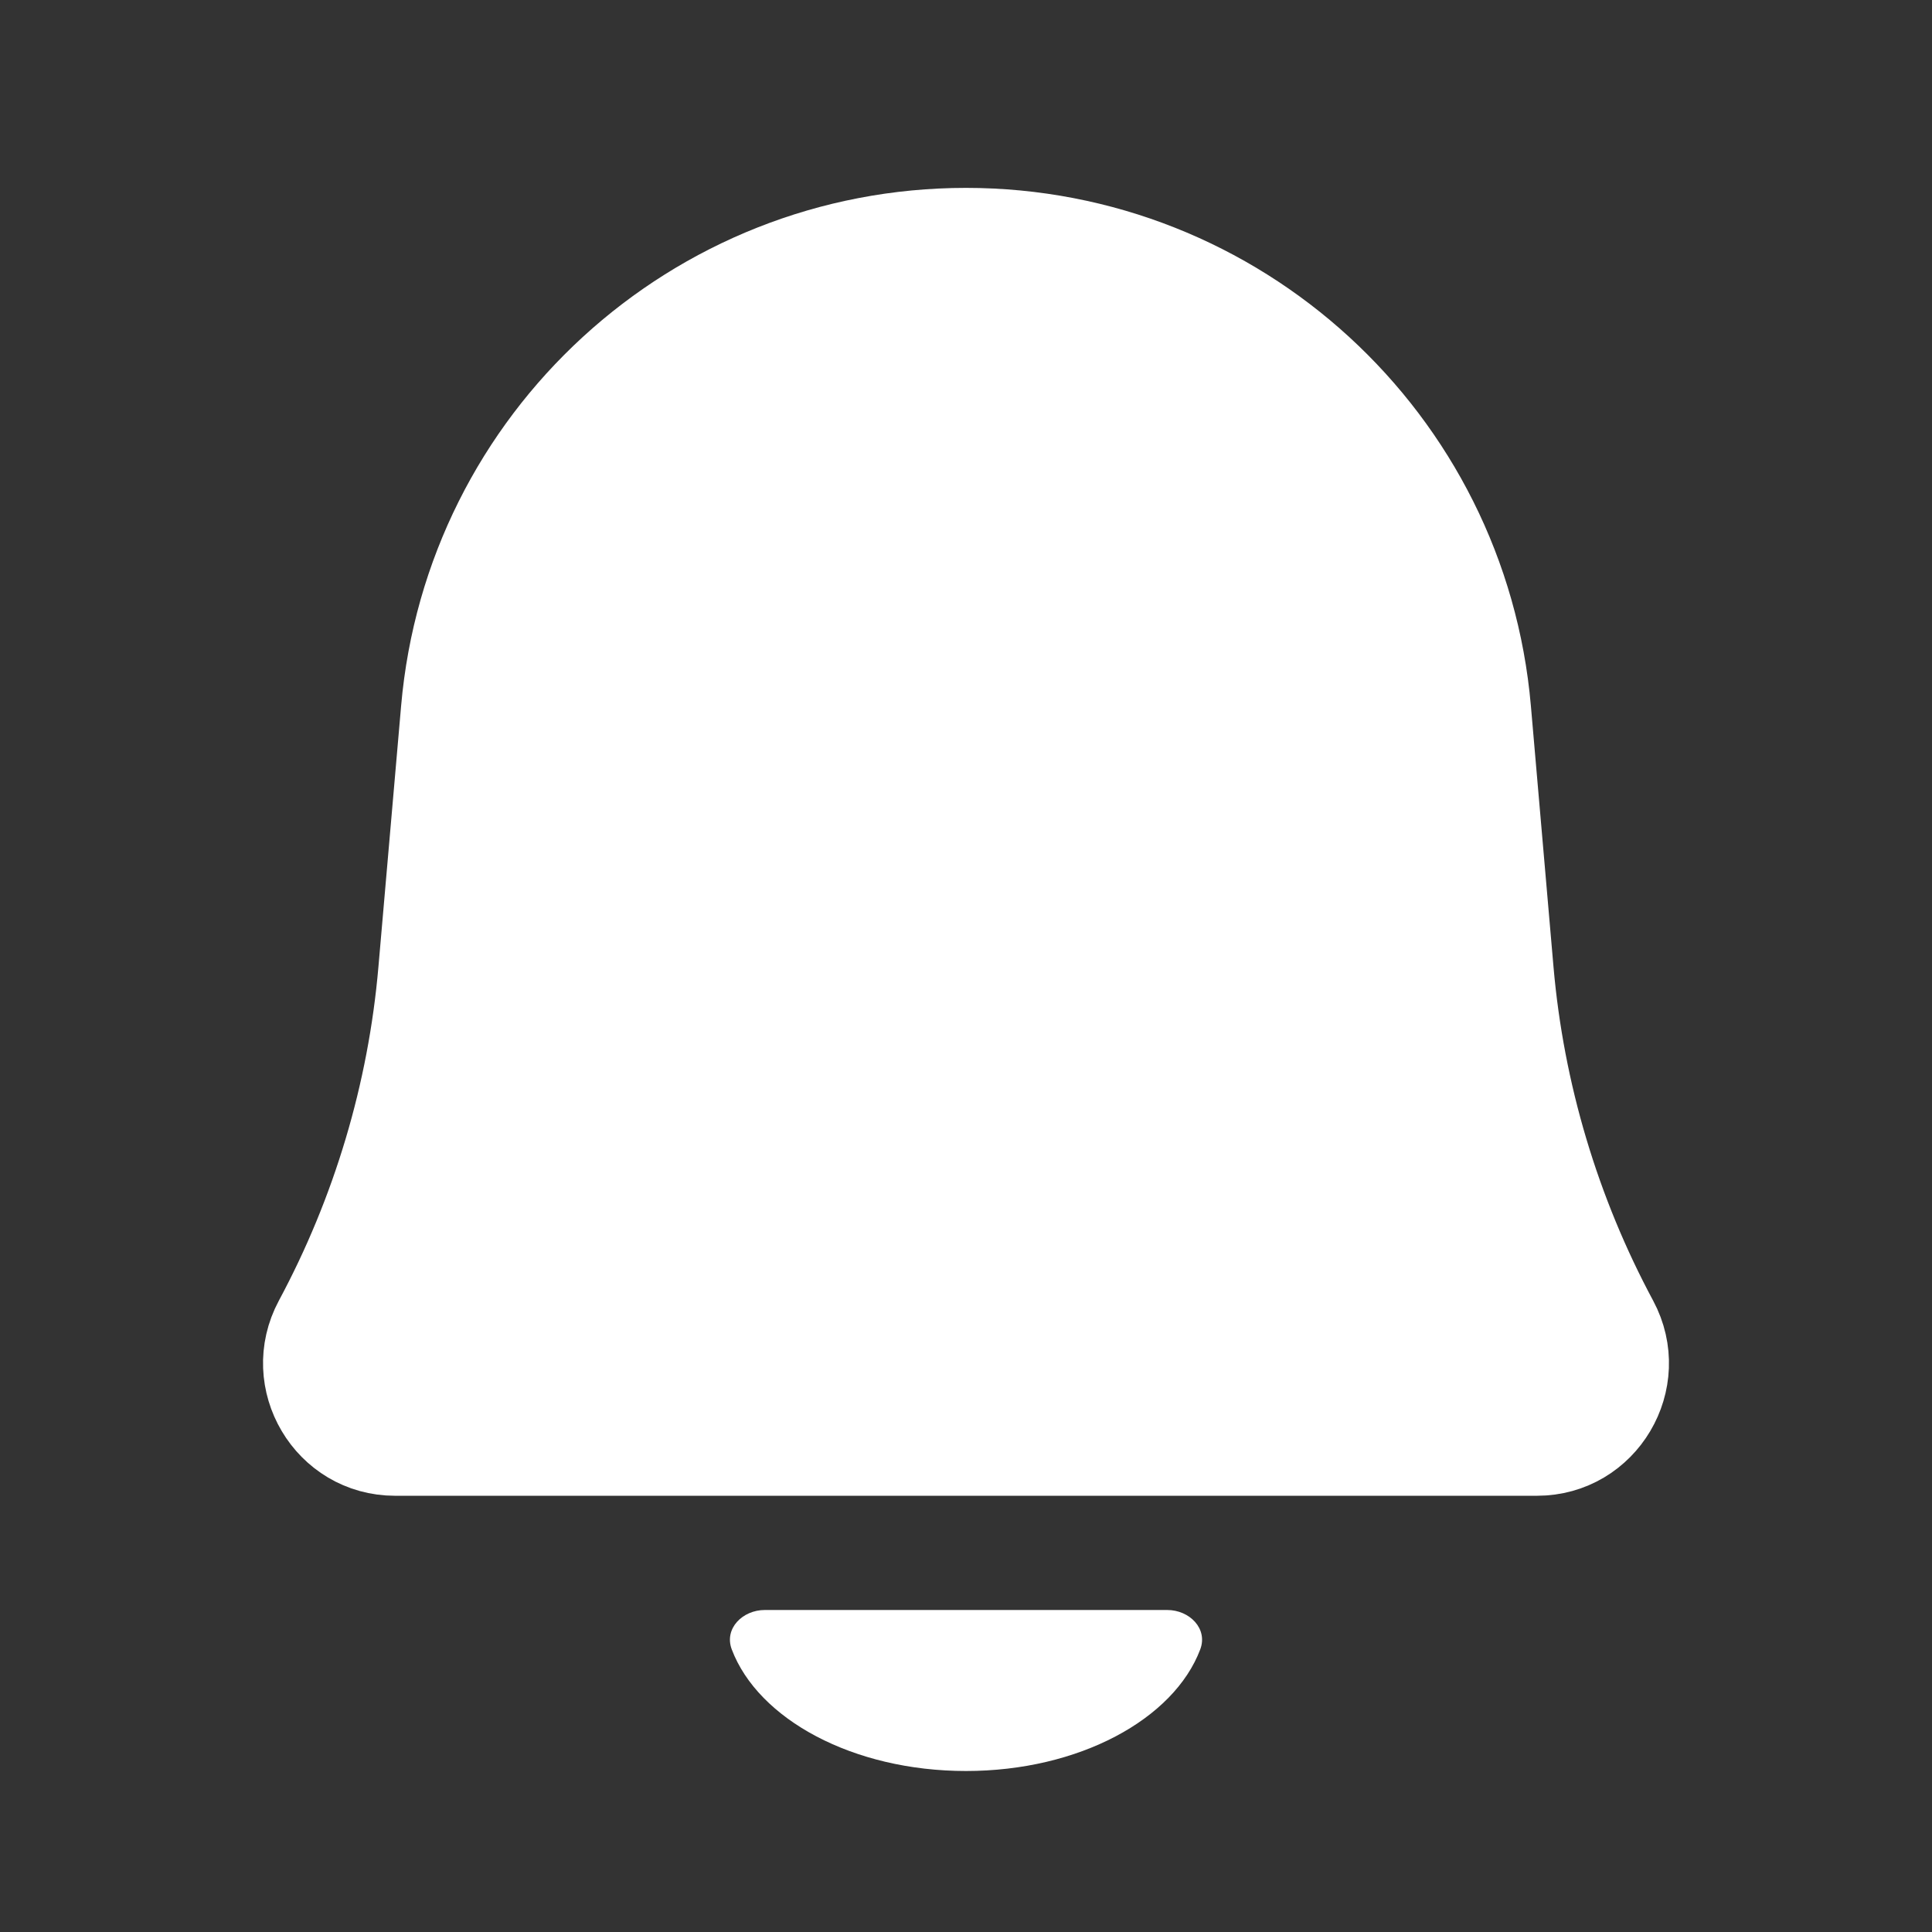 <svg width="24" height="24" viewBox="0 0 24 24" fill="none" xmlns="http://www.w3.org/2000/svg">
<rect x="0" y="0" width="24" height="24" fill="#333333" stroke="none"/>
<path d="M5.481 8.811C5.775 5.43 8.605 2.834 12 2.834C15.394 2.834 18.225 5.43 18.519 8.811L18.8 12.054C18.932 13.571 19.375 15.052 20.095 16.393C20.503 17.154 19.955 18.081 19.092 18.081H4.908C4.045 18.081 3.497 17.154 3.905 16.393C4.625 15.052 5.068 13.571 5.199 12.054L5.481 8.811Z" fill="white" stroke="white" stroke-linejoin="round"/>
<path d="M12 22C13.404 22 14.582 21.357 14.91 20.489C15.007 20.231 14.776 20 14.5 20H9.5C9.224 20 8.993 20.231 9.09 20.489C9.418 21.357 10.596 22 12 22Z" fill="white"/>
</svg>
